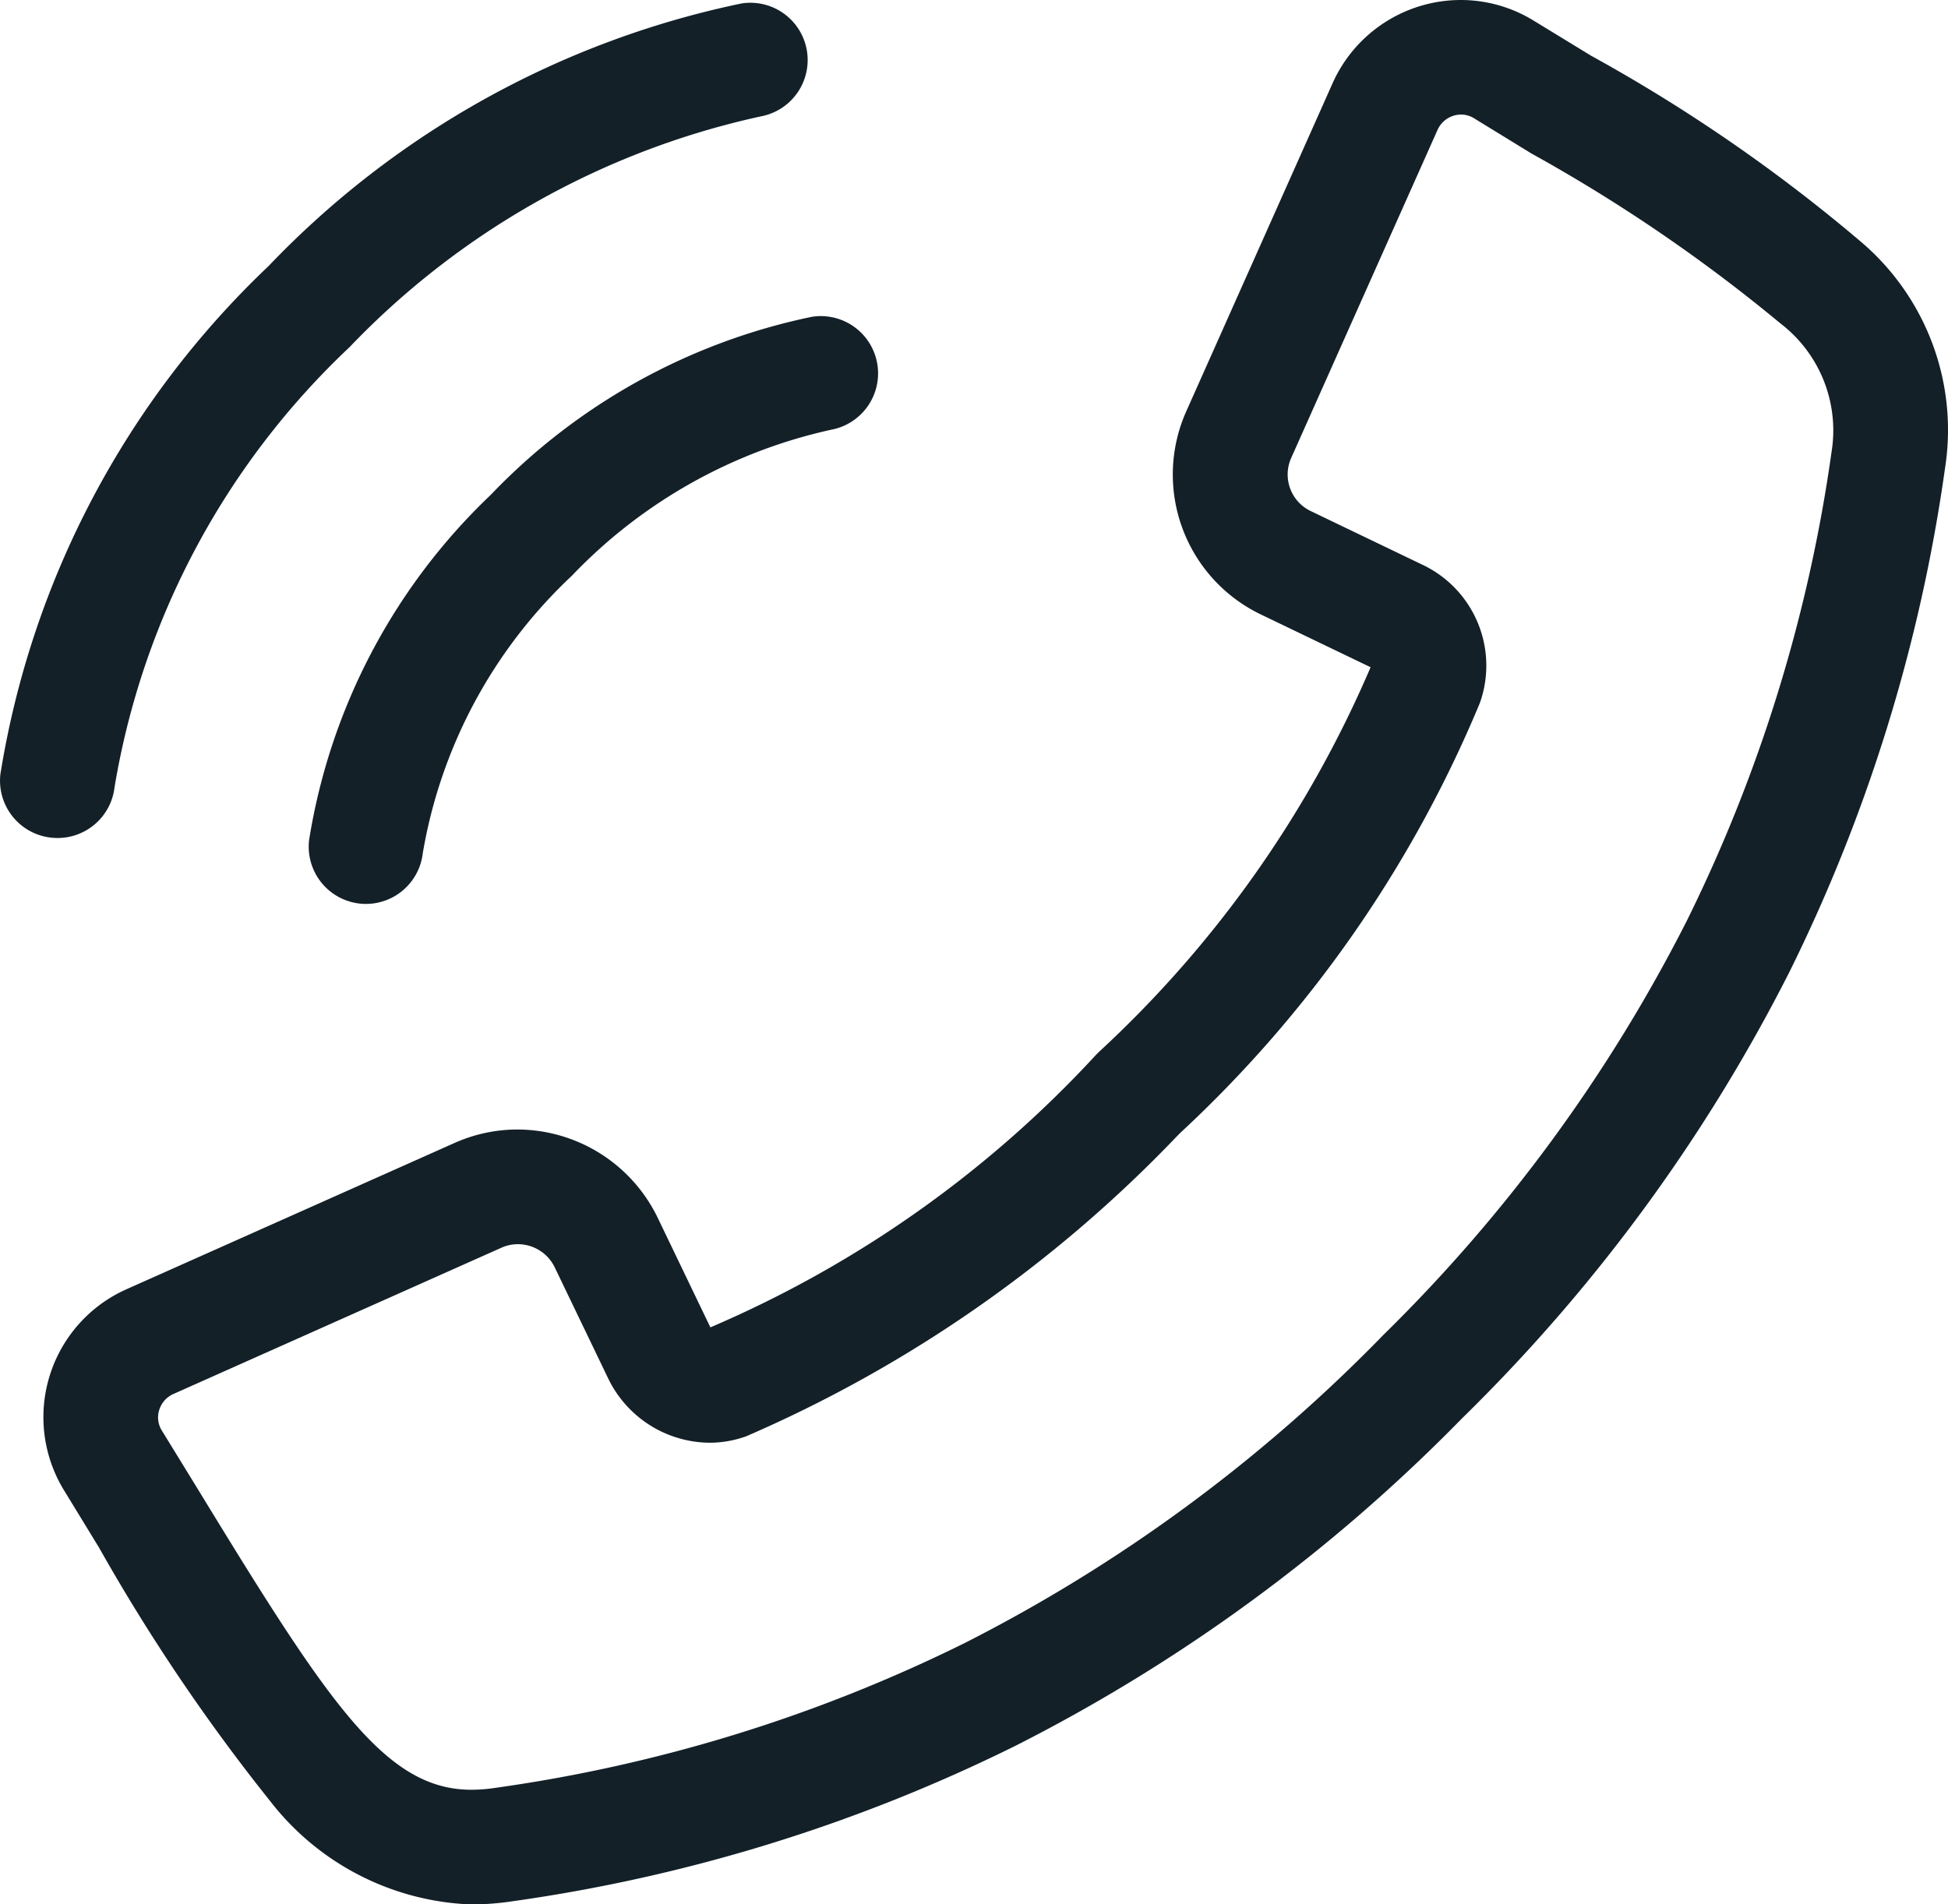 <svg xmlns="http://www.w3.org/2000/svg" width="34" height="33.245" viewBox="0 0 34 33.245"><g transform="translate(-550.851 -1010.793)"><path d="M577.864,1010.793a2.431,2.431,0,0,1,1.274.362l1,.611a28.562,28.562,0,0,1,4.691,3.232,4.312,4.312,0,0,1,1.485,3.976,28.826,28.826,0,0,1-2.718,8.793,29.629,29.629,0,0,1-5.684,7.76l-.028.027-.009.01-.019.019a29.628,29.628,0,0,1-7.76,5.684,28.813,28.813,0,0,1-8.793,2.718,4.859,4.859,0,0,1-.712.054,4.655,4.655,0,0,1-3.511-1.807,33.283,33.283,0,0,1-2.985-4.423q-.293-.48-.611-1a2.445,2.445,0,0,1,1.094-3.511l5.722-2.552a2.692,2.692,0,0,1,1.1-.235,2.726,2.726,0,0,1,2.444,1.536l.922,1.918a19.676,19.676,0,0,0,6.722-4.748l.021-.022.036-.036a19.66,19.66,0,0,0,4.744-6.718l-1.917-.922a2.71,2.71,0,0,1-1.3-3.546l2.552-5.723A2.453,2.453,0,0,1,577.864,1010.793Zm-1.358,23.31a27.654,27.654,0,0,0,5.3-7.231,26.859,26.859,0,0,0,2.529-8.193,2.352,2.352,0,0,0-.894-2.241,28.218,28.218,0,0,0-4.346-2.966l-1-.614a.427.427,0,0,0-.227-.065.452.452,0,0,0-.411.269l-2.553,5.724a.707.707,0,0,0,.341.929l1.937.931a1.948,1.948,0,0,1,1.015,2.417,21.479,21.479,0,0,1-5.233,7.51l-.005.005-.007.007-.028.029-.021.021a23.055,23.055,0,0,1-7.508,5.23,1.888,1.888,0,0,1-.646.114,1.983,1.983,0,0,1-1.77-1.129l-.932-1.937a.715.715,0,0,0-.641-.4.7.7,0,0,0-.288.062l-5.722,2.552a.449.449,0,0,0-.25.28.432.432,0,0,0,.045.358q.32.521.614,1c2.29,3.75,3.279,5.272,4.79,5.272a2.849,2.849,0,0,0,.417-.033,26.849,26.849,0,0,0,8.192-2.528,27.663,27.663,0,0,0,7.231-5.3l.026-.027Z" transform="translate(-1.516)" fill="#132028"/><path d="M568.068,1037.654a1,1,0,0,1-.995-1.116,10.626,10.626,0,0,1,3.17-6.025,10.776,10.776,0,0,1,5.608-3.109,1,1,0,0,1,.343,1.97,8.9,8.9,0,0,0-4.537,2.553,8.61,8.61,0,0,0-2.6,4.842A1,1,0,0,1,568.068,1037.654Z" transform="translate(-10.827 -11.081)" fill="#132028"/><path d="M551.852,1025.512a.989.989,0,0,1-.116-.007,1,1,0,0,1-.878-1.108,15.644,15.644,0,0,1,4.677-8.866,15.889,15.889,0,0,1,8.26-4.588,1,1,0,0,1,.343,1.97,14.083,14.083,0,0,0-7.188,4.032,13.629,13.629,0,0,0-4.1,7.682A1,1,0,0,1,551.852,1025.512Z" transform="translate(0 -0.09)" fill="#132028"/></g></svg>